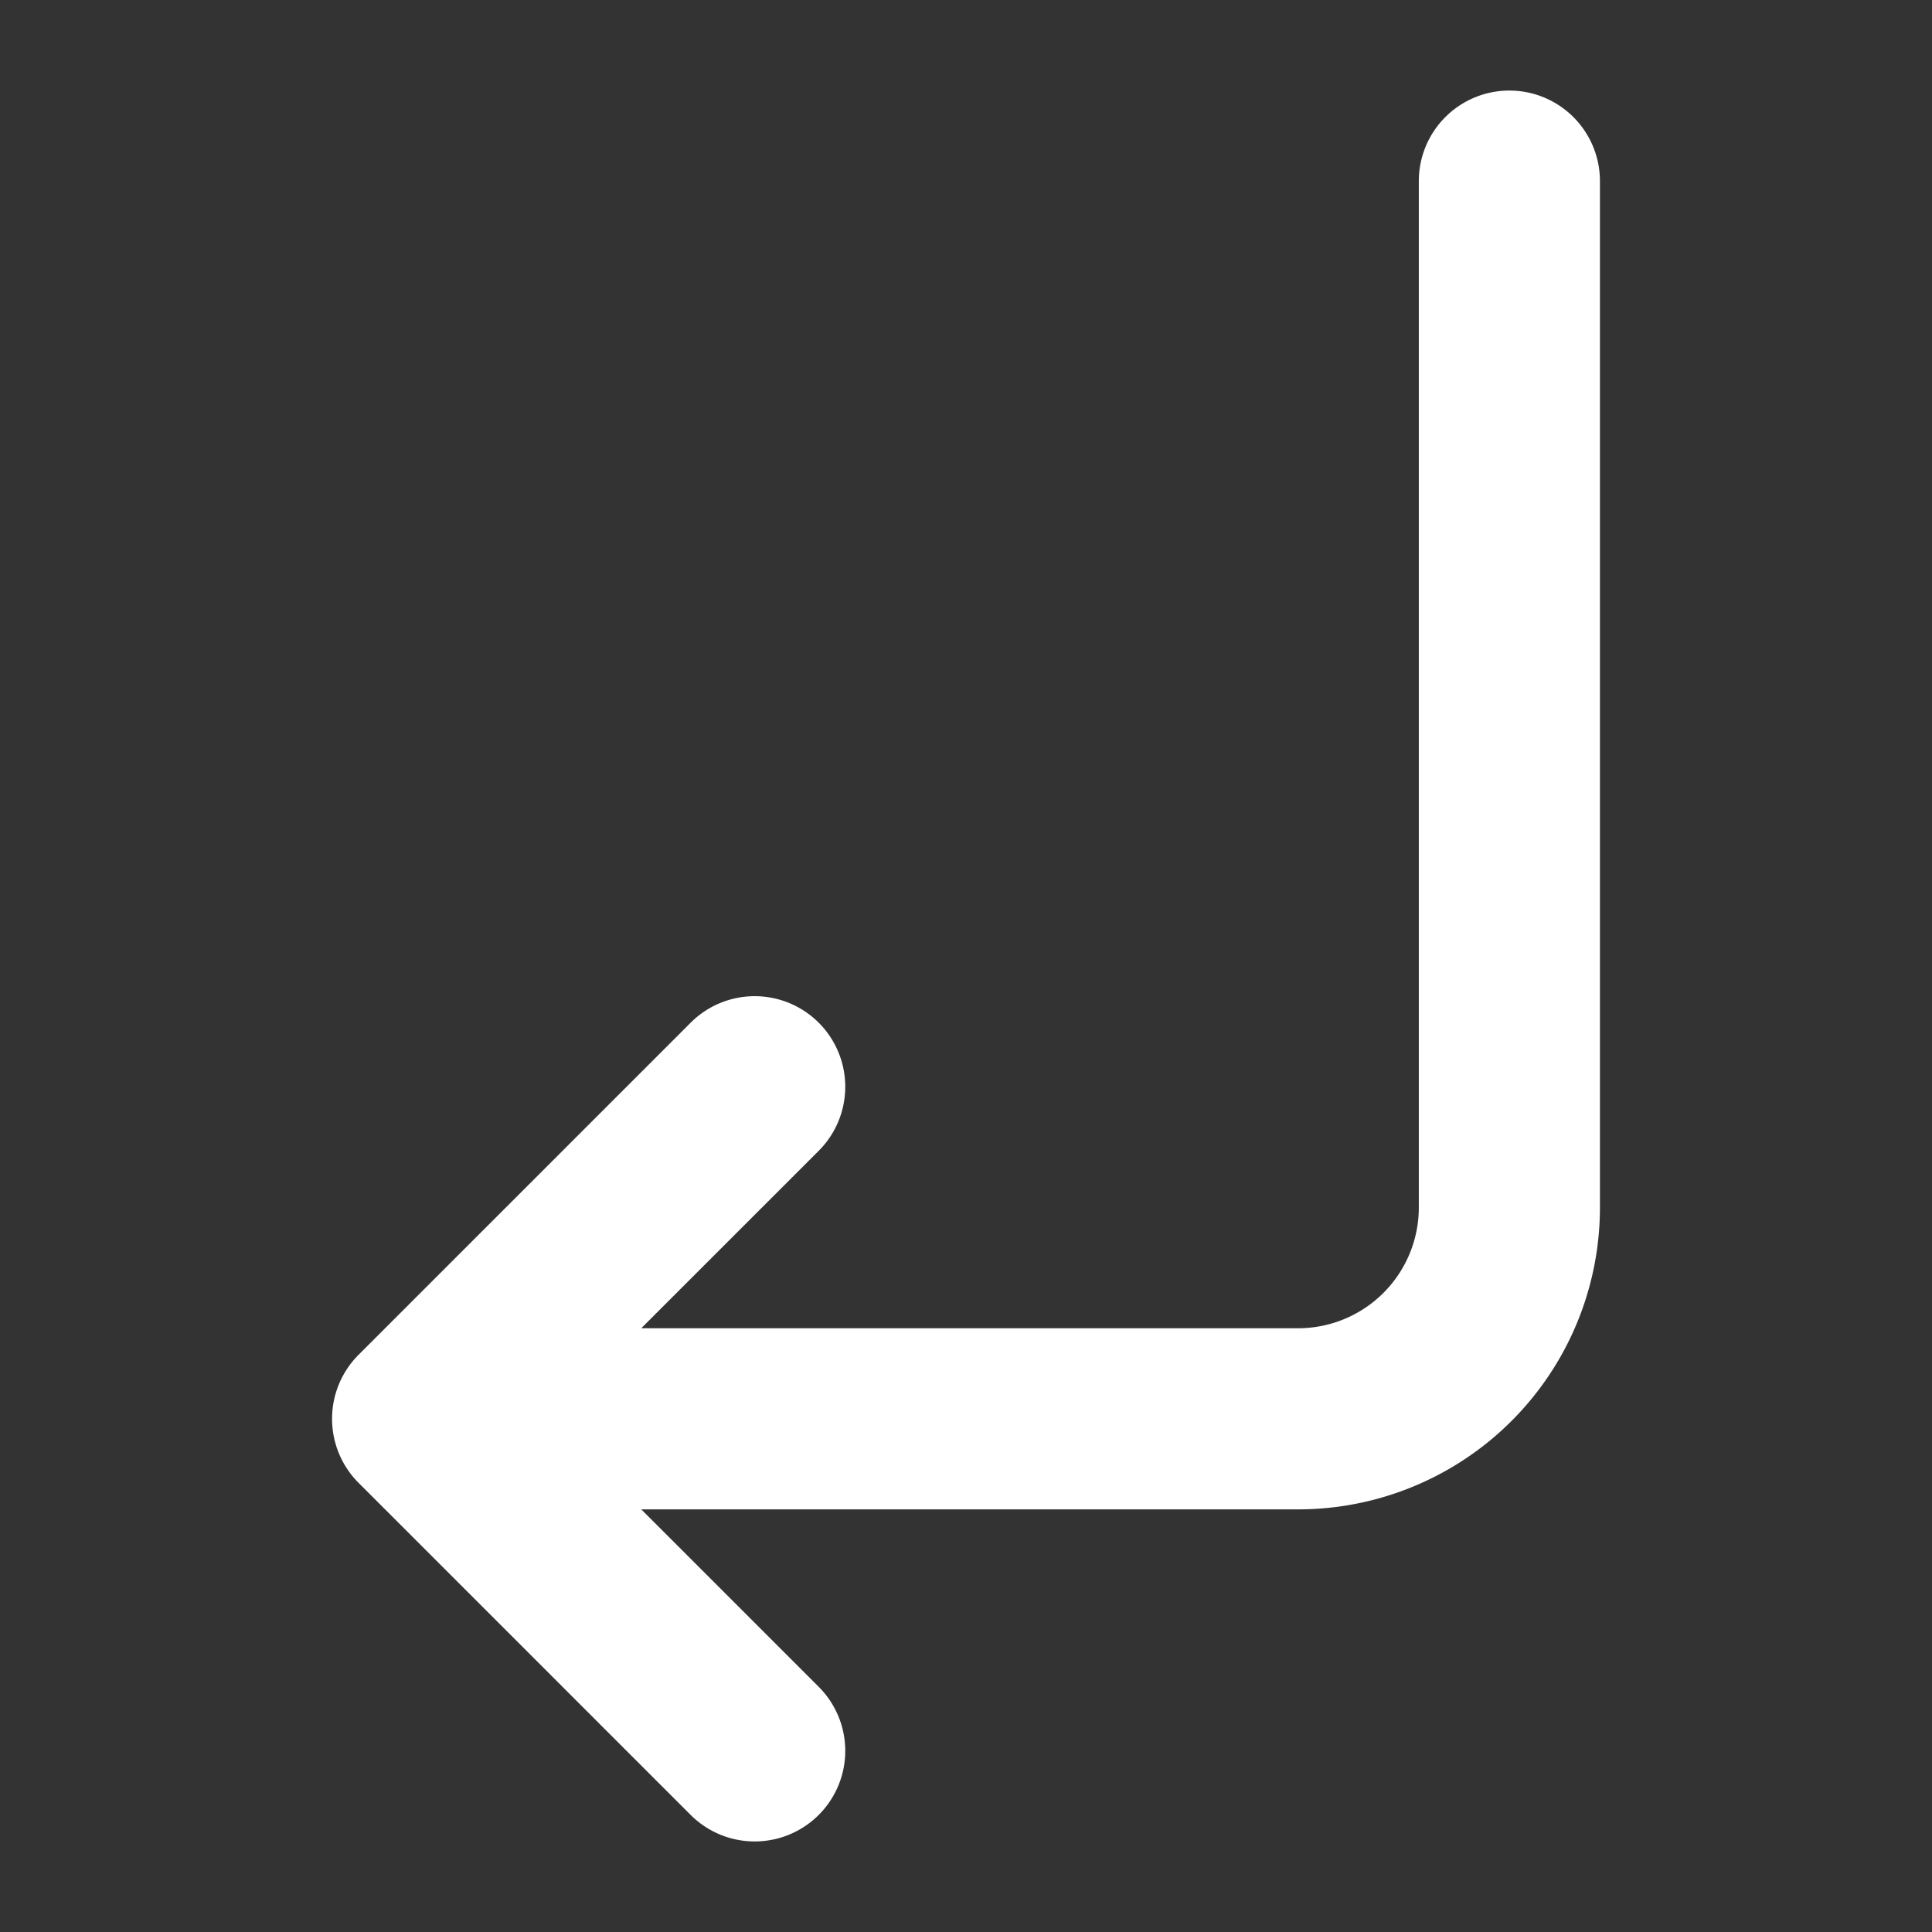 <?xml version="1.0"?>
<svg xmlns="http://www.w3.org/2000/svg" xmlns:xlink="http://www.w3.org/1999/xlink" xmlns:svgjs="http://svgjs.com/svgjs" version="1.1" width="512" height="512" x="0" y="0" viewBox="0 0 512 512" style="enable-background:new 0 0 512 512" xml:space="preserve" class=""><rect x="0" y="0" width="512" height="512" fill="#333333" stroke="none"/><g><script/><g xmlns="http://www.w3.org/2000/svg" id="Solid"><path d="m400 24a24 24 0 0 0 -24 24v272a32 32 0 0 1 -32 32h-174.059l47.03-47.029a24 24 0 0 0 -33.942-33.942l-88 88a24 24 0 0 0 0 33.942l88 88a24 24 0 0 0 33.942-33.942l-47.03-47.029h174.059a80 80 0 0 0 80-80v-272a24 24 0 0 0 -24-24z" fill="#ffffff" data-original="#000000" style="" class=""/></g></g></svg>
